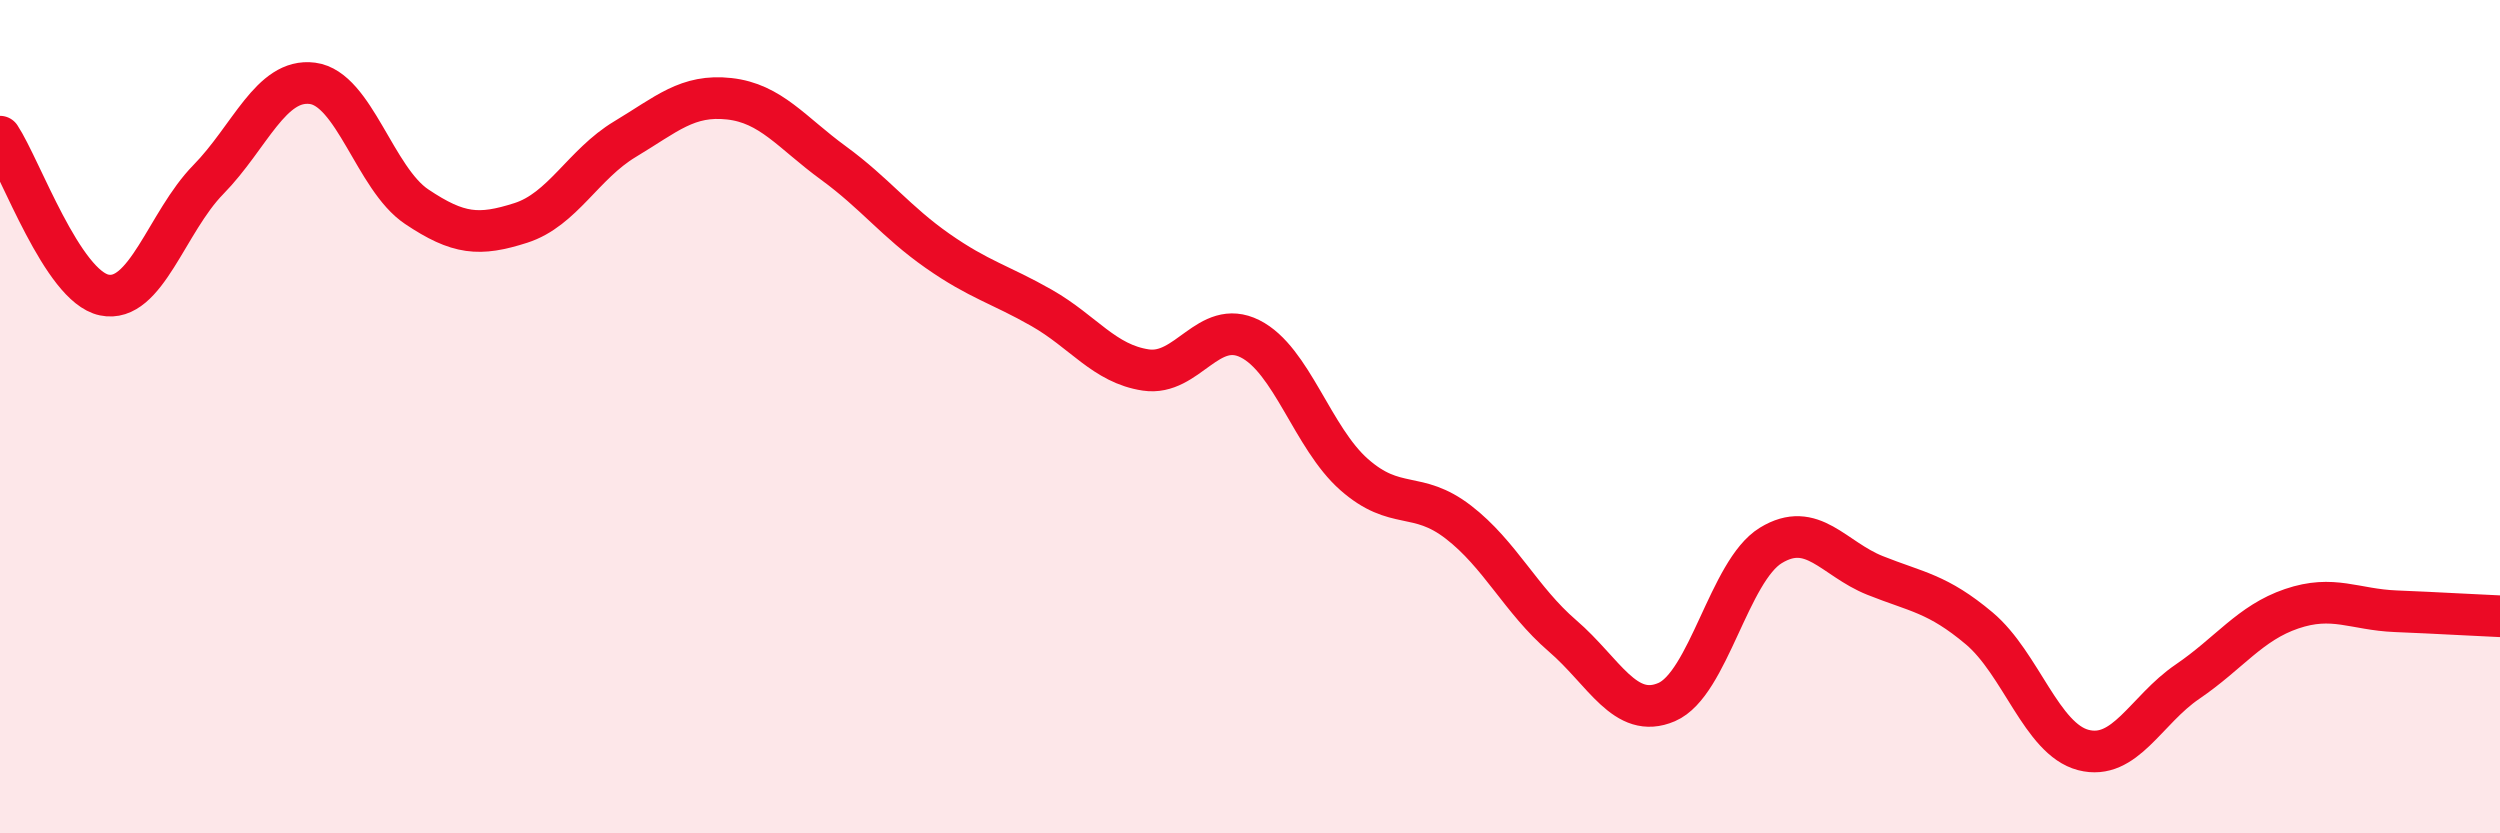 
    <svg width="60" height="20" viewBox="0 0 60 20" xmlns="http://www.w3.org/2000/svg">
      <path
        d="M 0,3.28 C 0.5,4.04 1.5,6.87 2.5,7.08 C 3.5,7.29 4,5.33 5,4.31 C 6,3.29 6.5,1.87 7.5,2 C 8.5,2.13 9,4.29 10,4.96 C 11,5.63 11.5,5.67 12.5,5.35 C 13.5,5.03 14,3.94 15,3.34 C 16,2.74 16.5,2.26 17.5,2.37 C 18.5,2.48 19,3.18 20,3.91 C 21,4.64 21.5,5.32 22.5,6.02 C 23.5,6.72 24,6.82 25,7.39 C 26,7.96 26.5,8.73 27.5,8.88 C 28.5,9.03 29,7.63 30,8.13 C 31,8.63 31.5,10.51 32.5,11.39 C 33.5,12.27 34,11.76 35,12.53 C 36,13.3 36.5,14.4 37.5,15.26 C 38.5,16.12 39,17.28 40,16.85 C 41,16.42 41.5,13.7 42.5,13.09 C 43.5,12.48 44,13.41 45,13.81 C 46,14.21 46.5,14.24 47.5,15.08 C 48.5,15.92 49,17.74 50,18 C 51,18.26 51.5,17.04 52.5,16.36 C 53.5,15.68 54,14.95 55,14.61 C 56,14.27 56.5,14.63 57.5,14.67 C 58.5,14.71 59.5,14.77 60,14.79L60 20L0 20Z"
        fill="#EB0A25"
        opacity="0.1"
        stroke-linecap="round"
        stroke-linejoin="round"
      />
      <path
        d="M 0,3.28 C 0.5,4.04 1.5,6.87 2.5,7.08 C 3.5,7.29 4,5.33 5,4.31 C 6,3.29 6.5,1.87 7.5,2 C 8.5,2.13 9,4.29 10,4.96 C 11,5.63 11.5,5.67 12.5,5.35 C 13.5,5.03 14,3.94 15,3.34 C 16,2.74 16.5,2.26 17.5,2.37 C 18.5,2.48 19,3.18 20,3.91 C 21,4.64 21.5,5.32 22.5,6.02 C 23.5,6.72 24,6.82 25,7.39 C 26,7.96 26.5,8.73 27.5,8.88 C 28.5,9.03 29,7.63 30,8.13 C 31,8.63 31.5,10.51 32.5,11.39 C 33.5,12.27 34,11.76 35,12.53 C 36,13.3 36.5,14.4 37.5,15.26 C 38.5,16.12 39,17.28 40,16.85 C 41,16.42 41.5,13.7 42.5,13.09 C 43.5,12.48 44,13.41 45,13.81 C 46,14.21 46.5,14.24 47.5,15.08 C 48.5,15.92 49,17.74 50,18 C 51,18.26 51.5,17.04 52.5,16.36 C 53.5,15.68 54,14.95 55,14.61 C 56,14.27 56.5,14.63 57.5,14.67 C 58.5,14.71 59.5,14.77 60,14.79"
        stroke="#EB0A25"
        stroke-width="1"
        fill="none"
        stroke-linecap="round"
        stroke-linejoin="round"
      />
    </svg>
  
